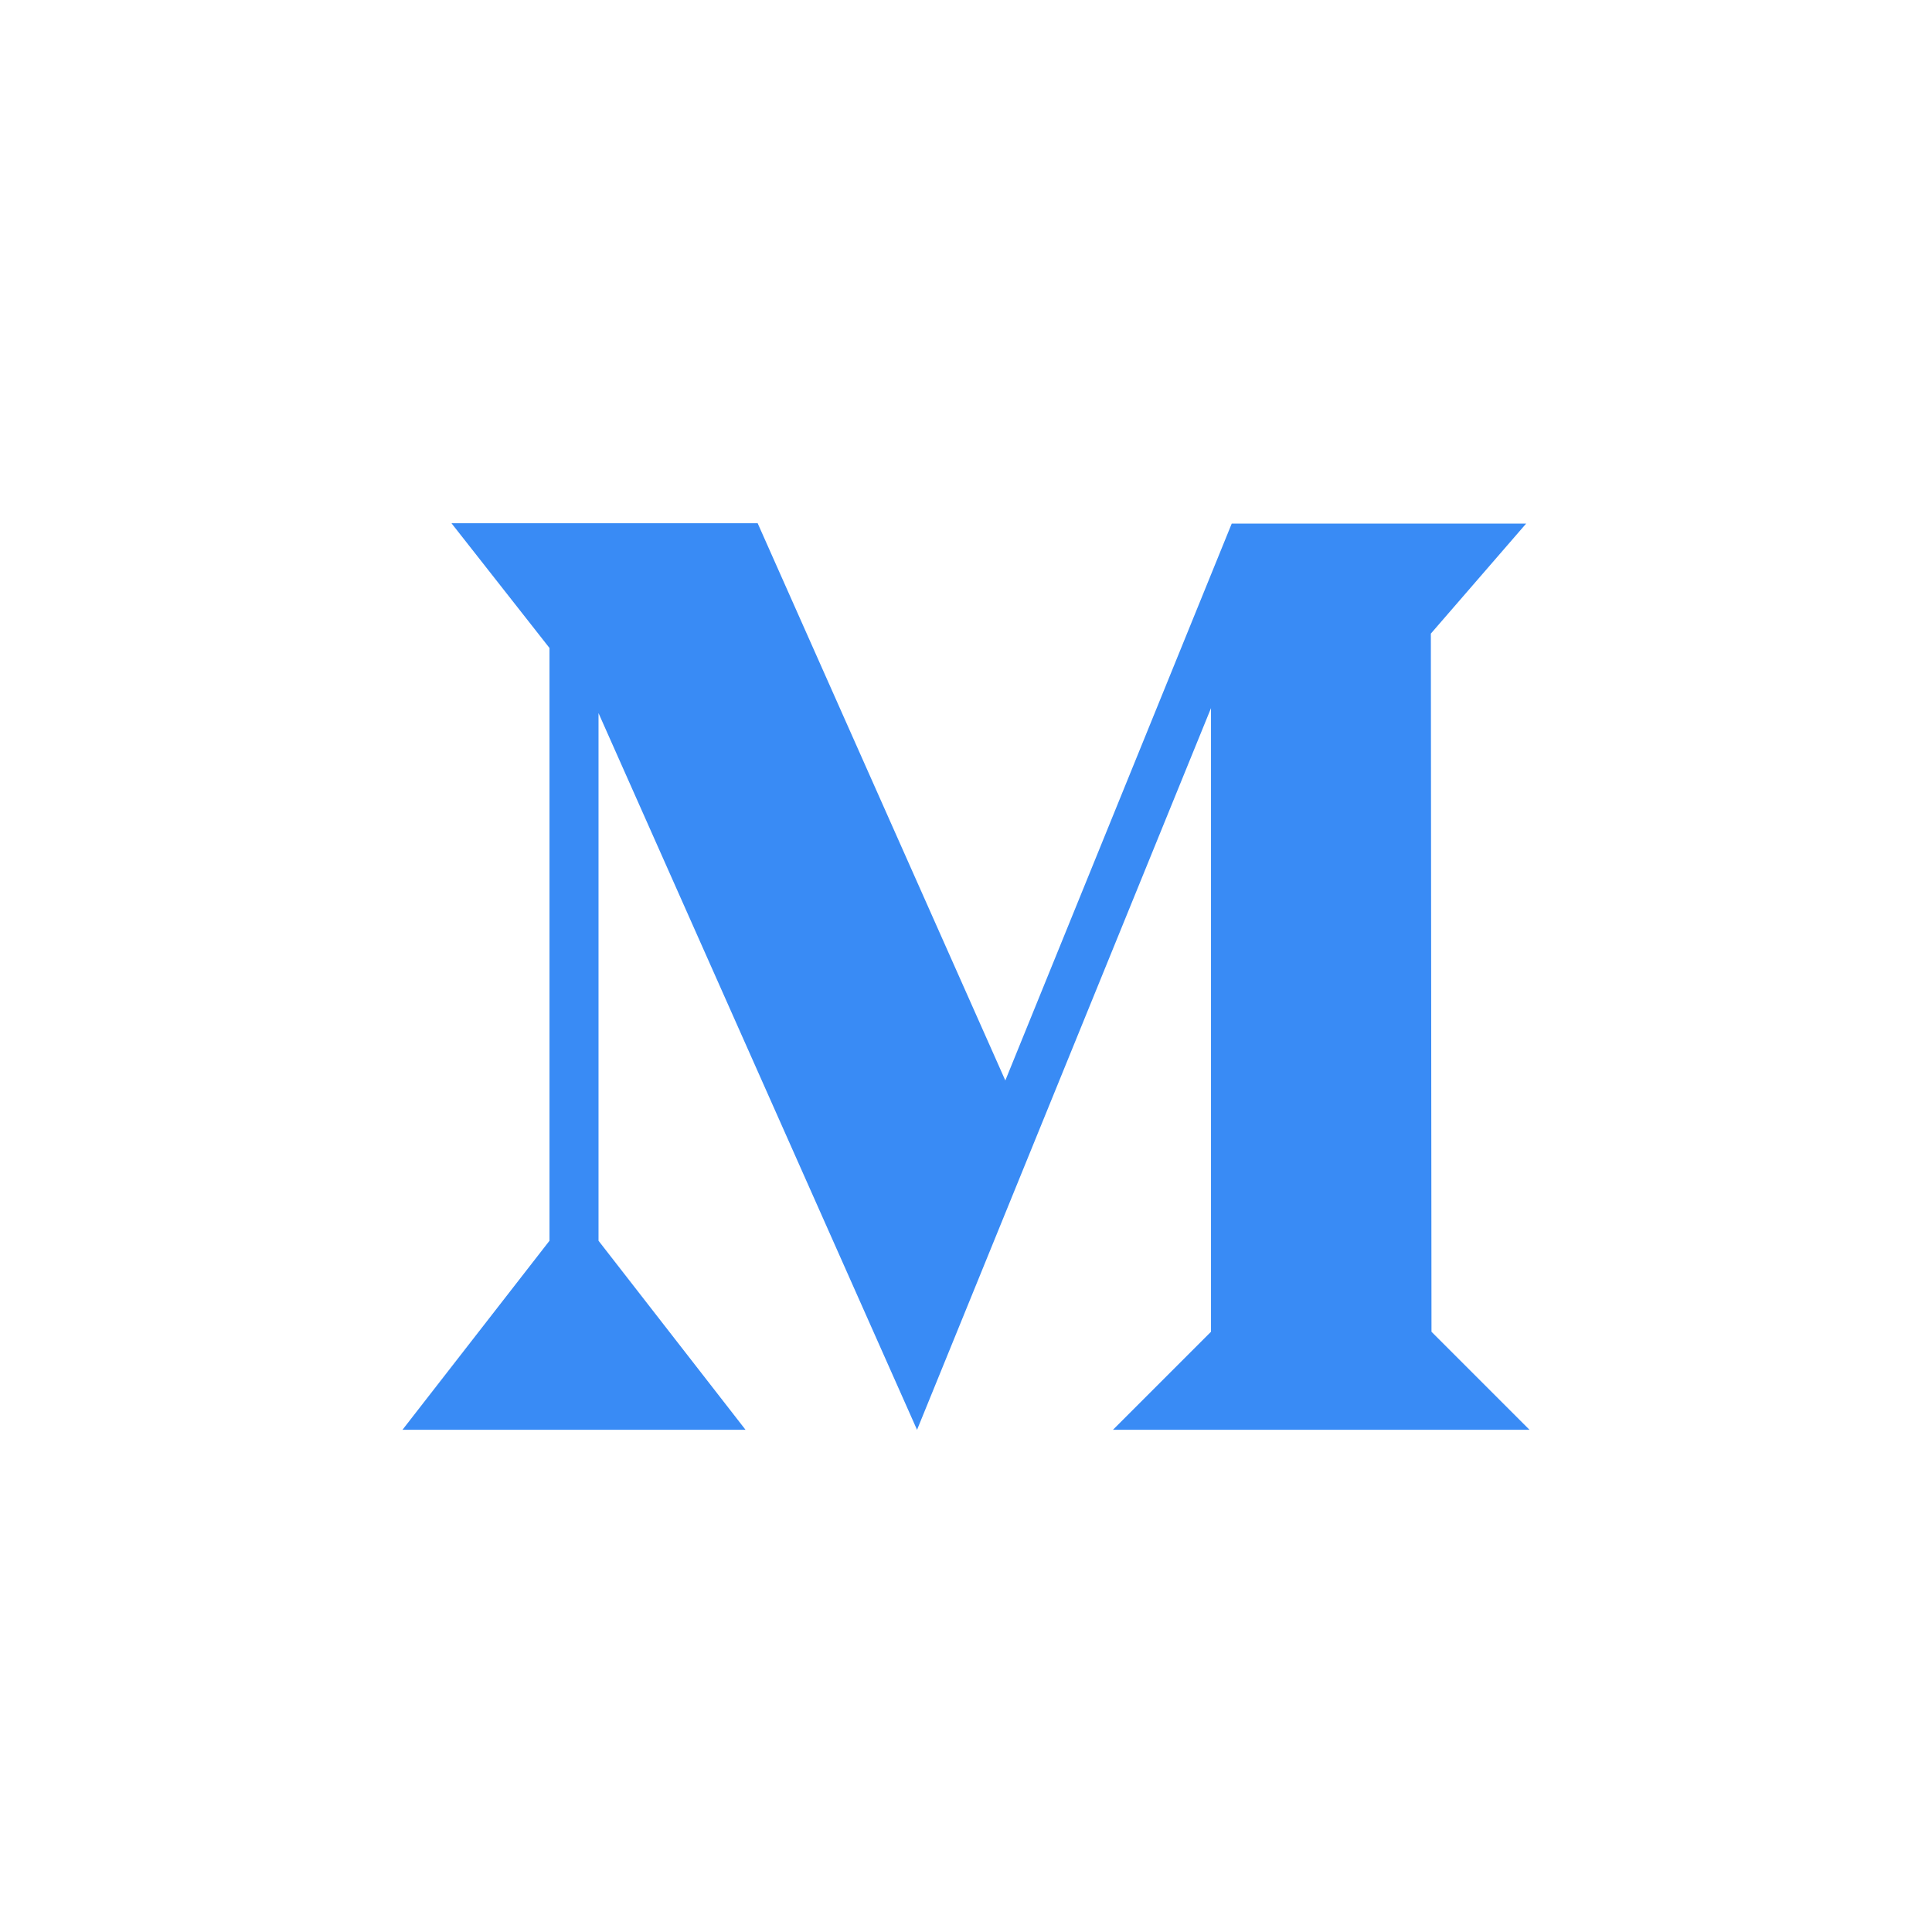 <svg width="48" height="48" viewBox="0 0 48 48" fill="none" xmlns="http://www.w3.org/2000/svg">
<path d="M11.217 13L13.652 16.099V30.826L10 35.522H18.522L14.87 30.826V17.717L22.783 35.522L22.781 35.53L30.087 17.593V33.087L27.652 35.522H38L35.565 33.087L35.549 15.742L37.917 13.008H30.602L24.977 26.844L18.824 13H11.217Z" fill="#398BF5"/>
</svg>
